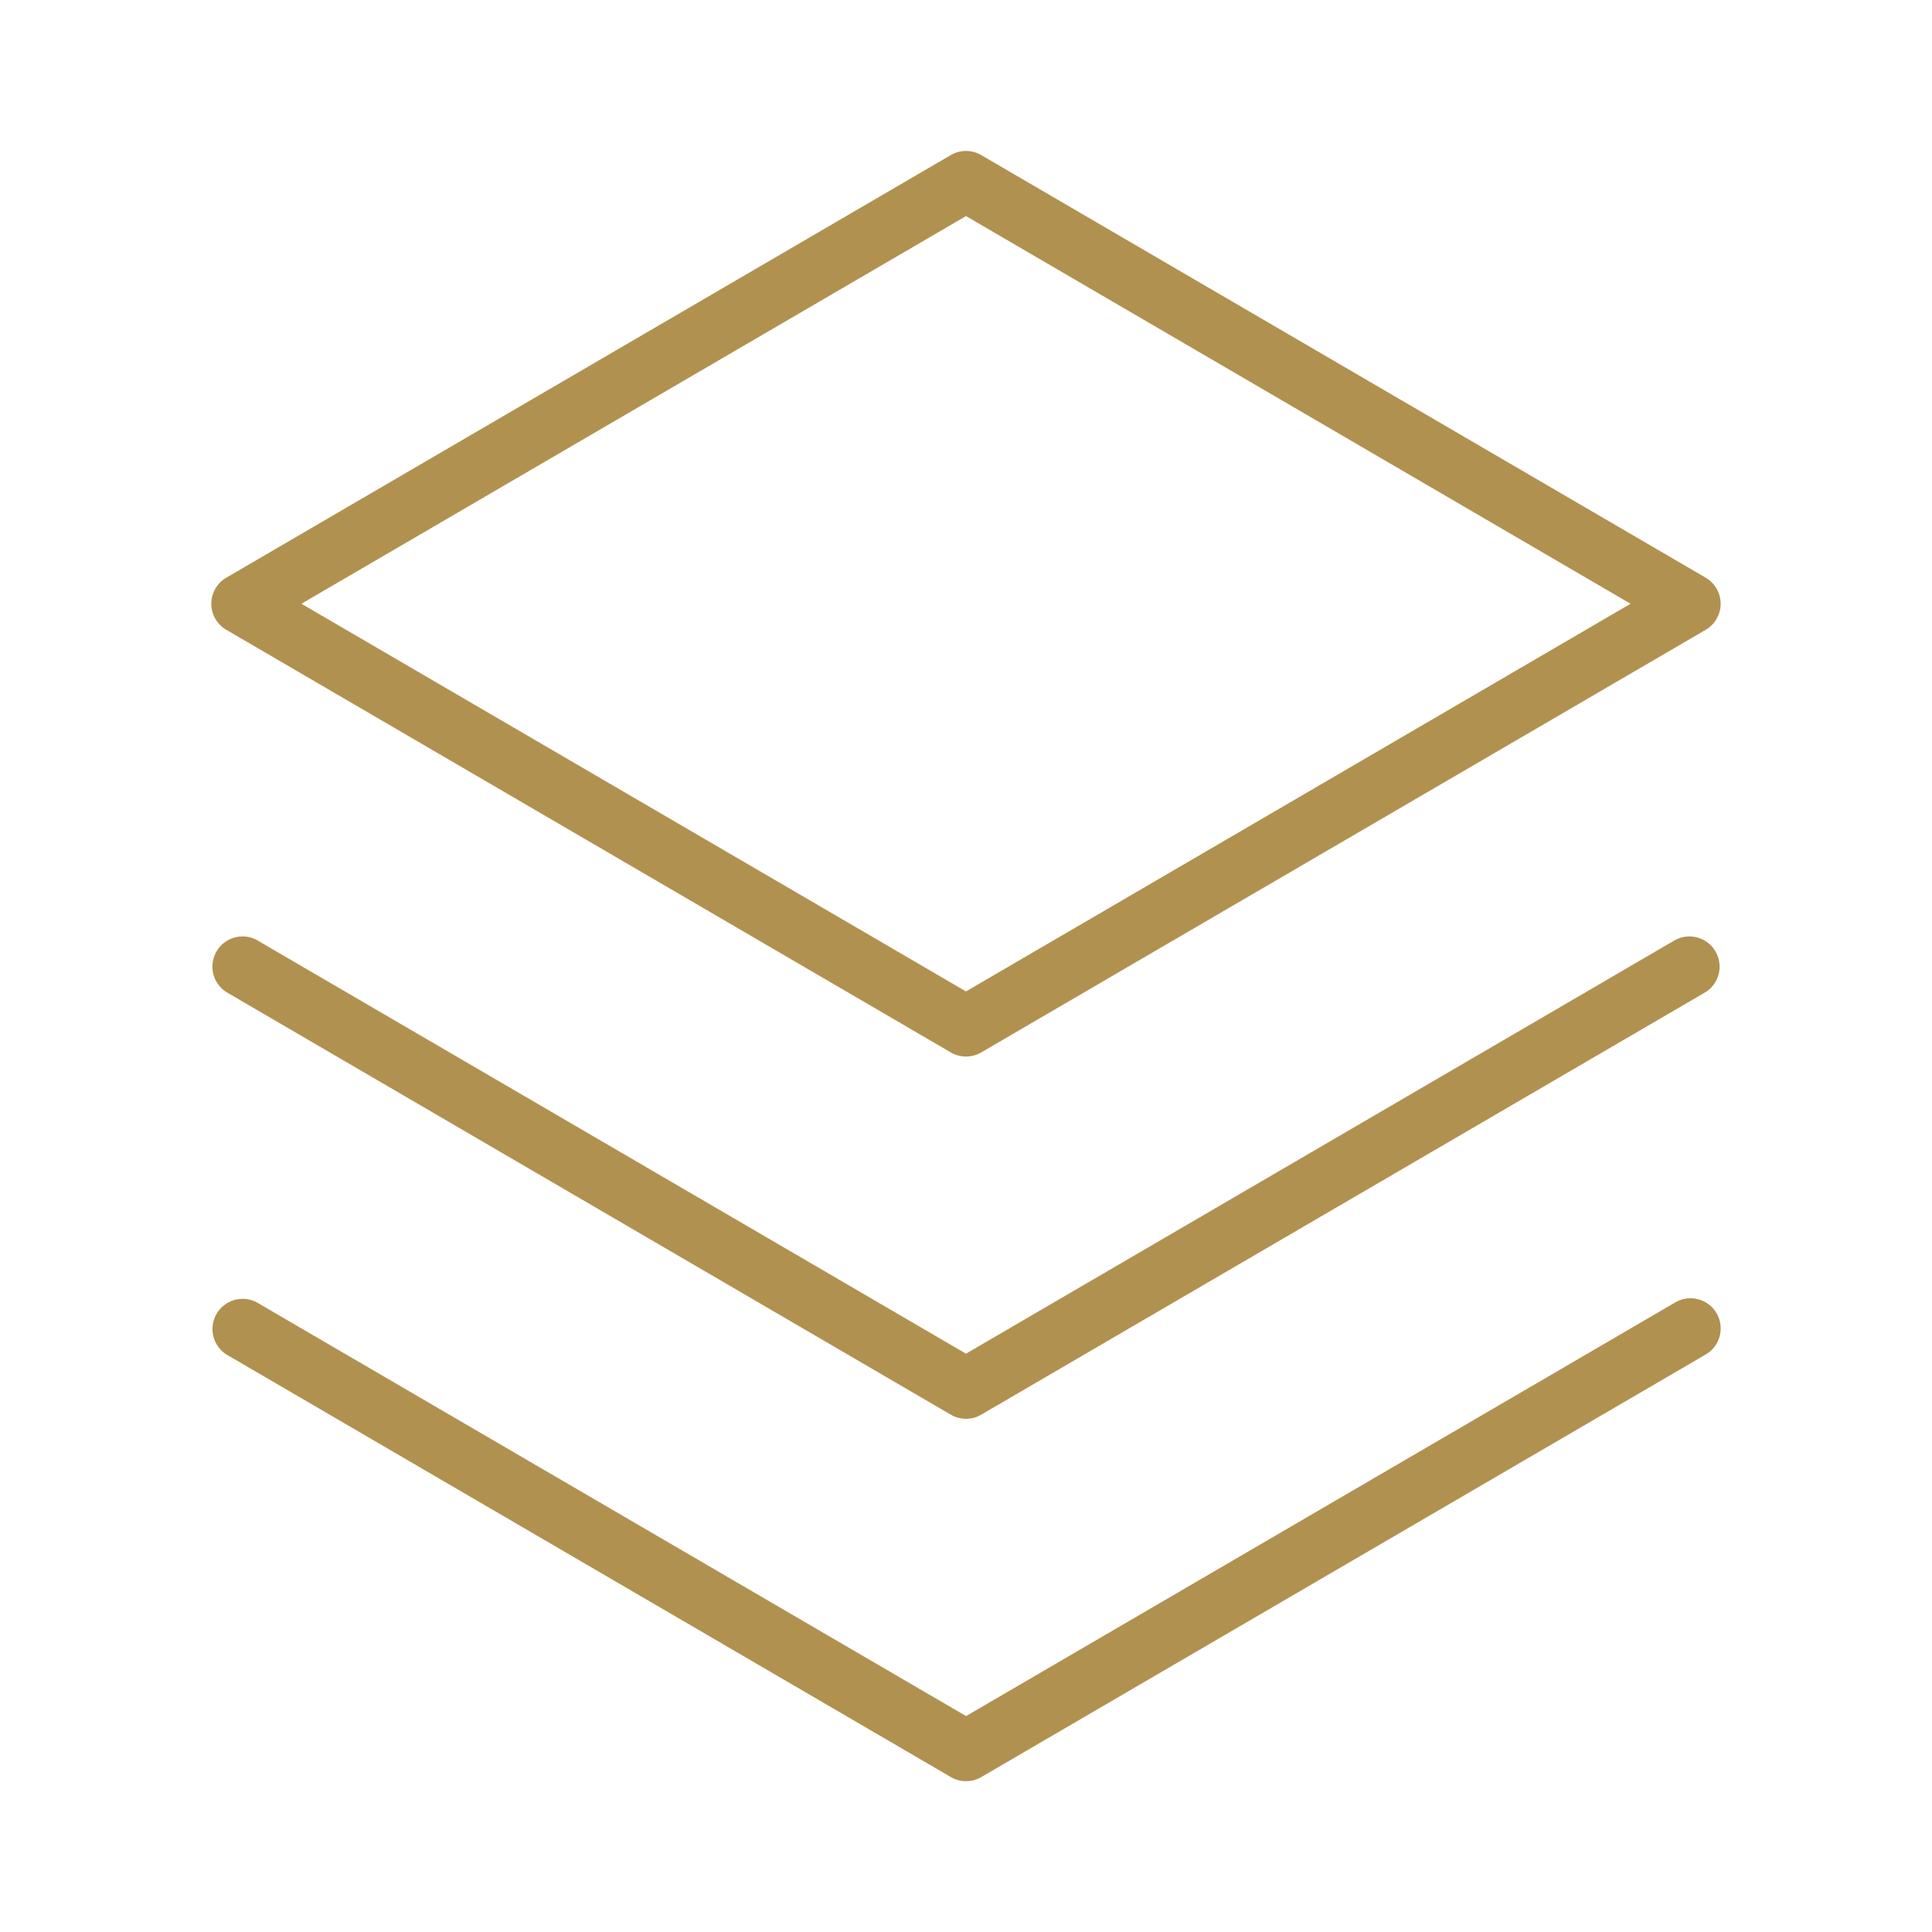 <svg xmlns="http://www.w3.org/2000/svg" width="256" height="256" viewBox="0 0 256 256"><path fill="#b19150" d="M227.45 174a4 4 0 0 1-1.44 5.48l-96 56a4 4 0 0 1-4 0l-96-56a4 4 0 0 1 4-6.92l94 54.83l94-54.83a4 4 0 0 1 5.44 1.44M222 124.54l-94 54.83l-94-54.83a4 4 0 0 0-4 6.92l96 56a4 4 0 0 0 4 0l96-56a4 4 0 0 0-4-6.92M28 80a4 4 0 0 1 2-3.46l96-56a4 4 0 0 1 4 0l96 56a4 4 0 0 1 0 6.92l-96 56a4 4 0 0 1-4 0l-96-56A4 4 0 0 1 28 80m11.94 0L128 131.37L216.06 80L128 28.63Z"/></svg>